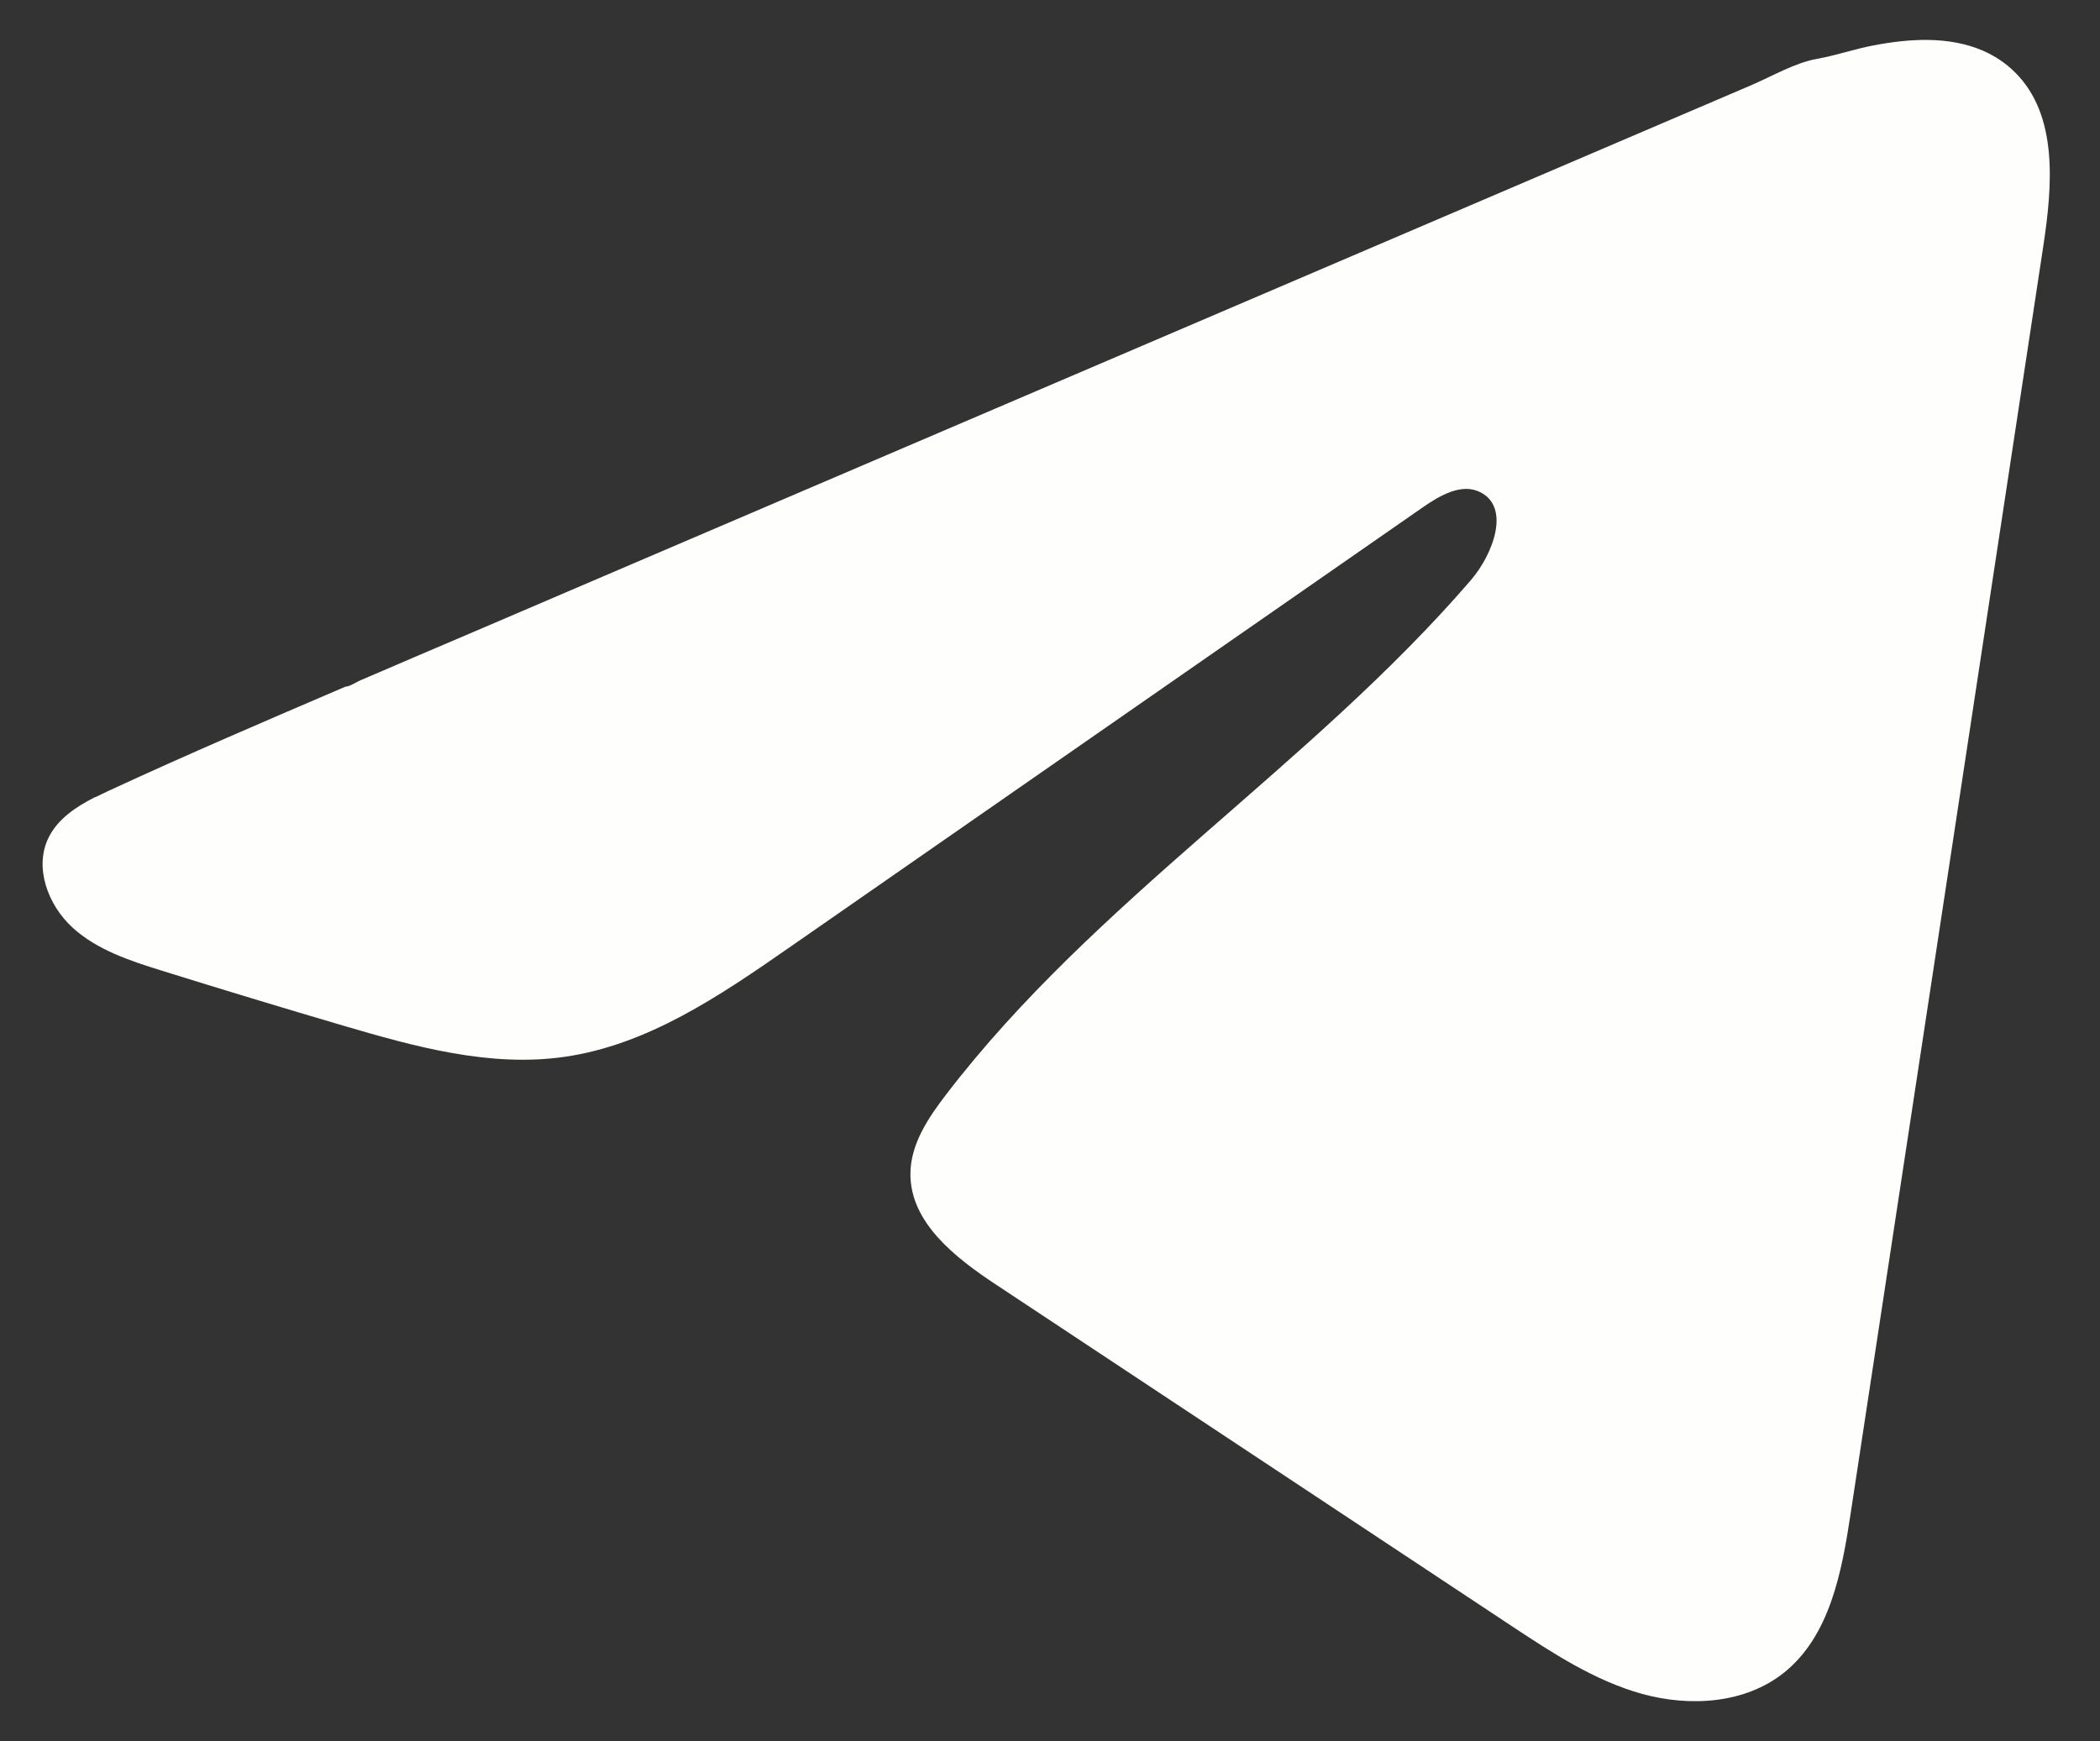 <?xml version="1.0" encoding="UTF-8"?> <svg xmlns="http://www.w3.org/2000/svg" width="41" height="34" viewBox="0 0 41 34" fill="none"><rect x="0" y="0" width="41" height="34" fill="#333333" stroke="none"/><path d="M1.862 15.567C1.952 15.522 2.042 15.48 2.129 15.439C3.655 14.732 5.2 14.071 6.744 13.409C6.827 13.409 6.967 13.312 7.045 13.281C7.165 13.229 7.284 13.18 7.403 13.128C7.633 13.029 7.862 12.932 8.089 12.833C8.548 12.637 9.005 12.441 9.464 12.246L12.211 11.069C14.042 10.285 15.876 9.5 17.707 8.717C19.539 7.934 21.372 7.148 23.204 6.365C25.035 5.582 26.869 4.796 28.7 4.013C30.532 3.23 32.365 2.445 34.197 1.661C34.604 1.486 35.045 1.225 35.481 1.148C35.848 1.083 36.206 0.957 36.575 0.887C37.274 0.754 38.046 0.7 38.717 0.991C38.948 1.092 39.162 1.234 39.34 1.412C40.19 2.253 40.071 3.635 39.891 4.819C38.638 13.069 37.385 21.322 36.129 29.572C35.958 30.704 35.724 31.947 34.831 32.662C34.075 33.268 33 33.335 32.066 33.079C31.132 32.82 30.309 32.278 29.501 31.744C26.151 29.525 22.799 27.306 19.449 25.087C18.652 24.561 17.766 23.872 17.775 22.915C17.779 22.339 18.124 21.826 18.475 21.369C21.386 17.57 25.586 14.96 28.711 11.336C29.152 10.825 29.499 9.903 28.894 9.608C28.534 9.432 28.12 9.671 27.791 9.898C23.66 12.768 19.532 15.639 15.401 18.509C14.054 19.445 12.641 20.408 11.016 20.638C9.563 20.845 8.101 20.44 6.694 20.026C5.515 19.679 4.339 19.323 3.167 18.957C2.543 18.763 1.9 18.554 1.418 18.115C0.937 17.676 0.66 16.938 0.95 16.353C1.133 15.986 1.486 15.754 1.857 15.565L1.862 15.567Z" fill="#FEFFFC"></path></svg> 